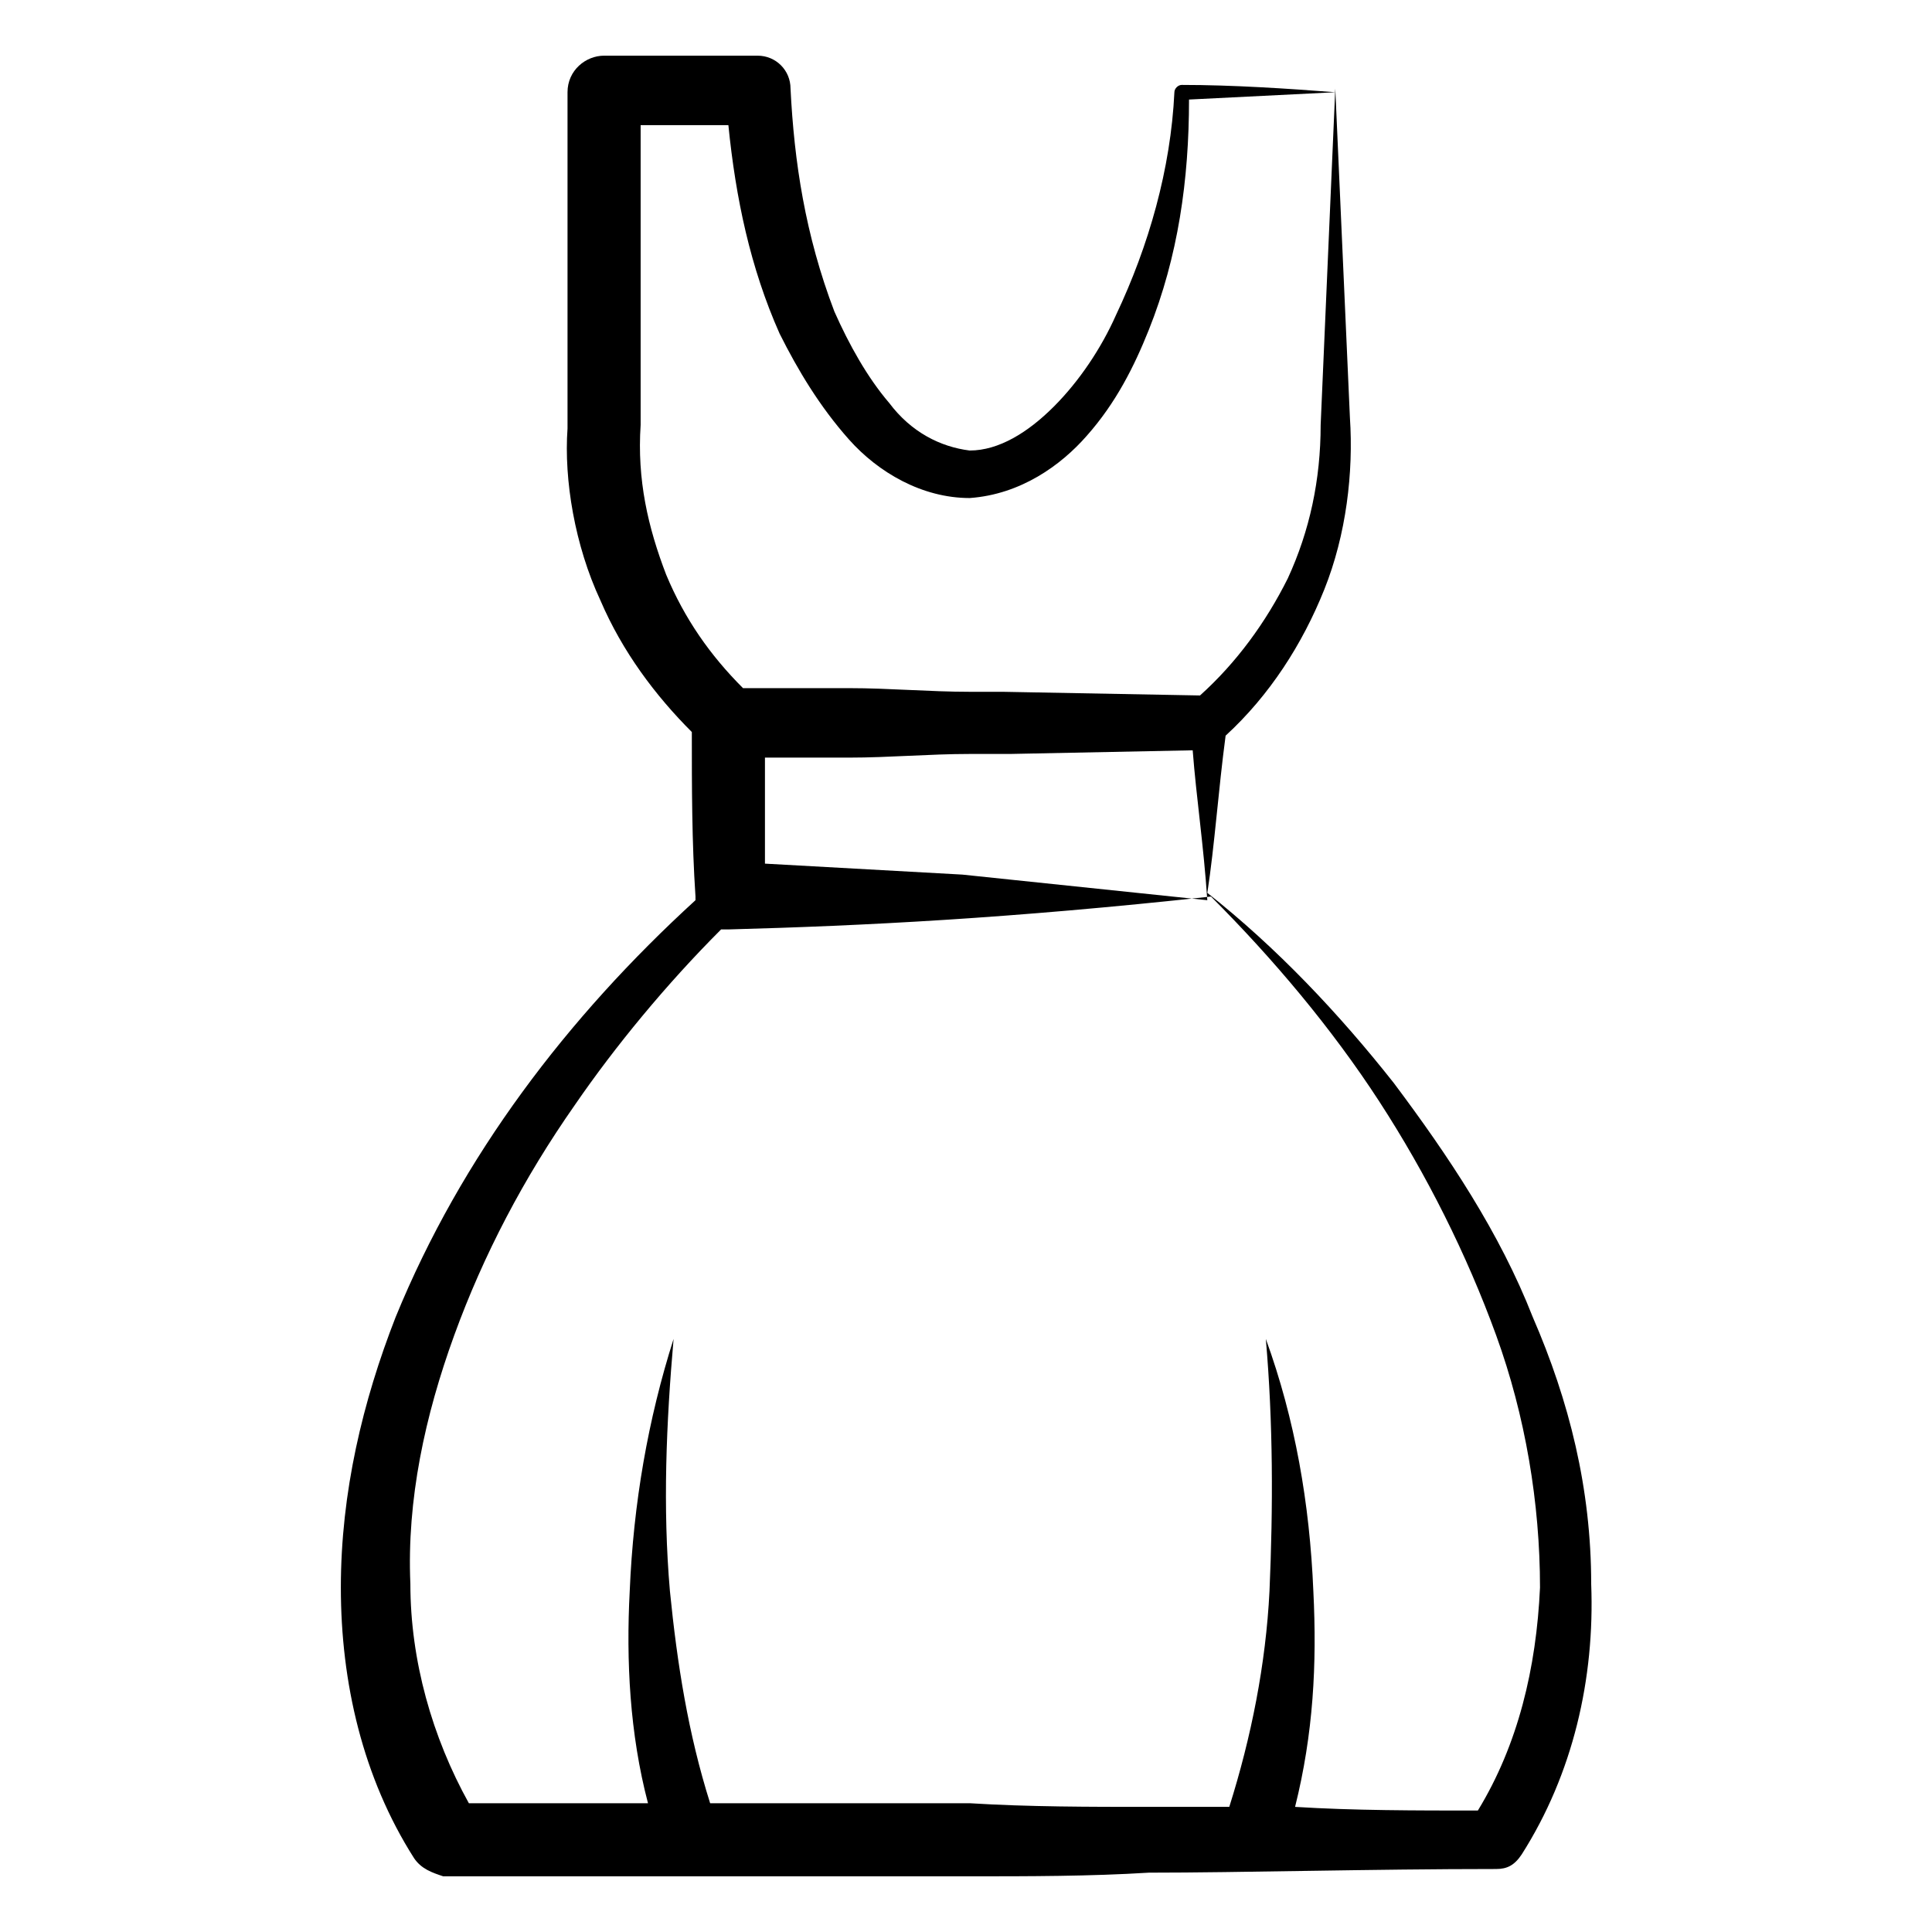 <?xml version="1.0" encoding="UTF-8"?>
<!-- Uploaded to: ICON Repo, www.iconrepo.com, Generator: ICON Repo Mixer Tools -->
<svg fill="#000000" width="800px" height="800px" version="1.1" viewBox="144 144 512 512" xmlns="http://www.w3.org/2000/svg">
 <path d="m248.86 493.01c-8.719 22.285-14.531 46.504-14.531 71.695s5.812 50.383 19.379 71.695c1.938 2.906 4.844 3.875 7.75 4.844h111.42 28.098c15.5 0 31.973 0 47.473-0.969 24.223 0 59.102-0.969 92.043-0.969 2.906 0 4.844-0.969 6.781-3.875 13.562-21.316 19.379-46.504 18.41-71.695 0-25.191-5.812-48.441-15.5-70.727-8.719-22.285-22.285-42.629-36.816-62.008-14.531-18.41-31.004-35.848-49.41-50.383 1.938-12.594 2.906-27.129 4.844-41.66 11.625-10.656 20.348-24.223 26.16-38.754s7.75-31.004 6.781-45.535l-3.879-87.195-3.875 89.137c0 14.531-2.906 28.098-8.719 40.691-5.812 11.625-13.562 22.285-23.254 31.004l-52.32-0.973h-8.719c-10.656 0-21.316-0.969-31.973-0.969h-28.098c-8.719-8.719-15.5-18.41-20.348-30.035-4.844-12.594-7.75-25.191-6.781-39.723v-79.445h23.254c1.938 19.379 5.812 37.785 13.562 55.227 4.844 9.688 10.656 19.379 18.41 28.098 7.75 8.719 19.379 15.5 31.973 15.5 13.562-0.969 24.223-8.719 31.004-16.469 7.75-8.719 12.594-18.41 16.469-28.098 7.75-19.379 10.656-39.723 10.656-61.039l38.754-1.938c-12.594-0.969-27.129-1.938-40.691-1.938-0.969 0-1.938 0.969-1.938 1.938-0.969 20.348-6.781 40.691-15.5 59.102-3.875 8.719-9.688 17.441-16.469 24.223s-14.531 11.625-22.285 11.625c-7.75-0.969-15.5-4.844-21.316-12.594-5.812-6.781-10.656-15.5-14.531-24.223-7.754-20.348-10.66-39.727-11.629-59.102 0-4.844-3.875-8.719-8.719-8.719h-40.691c-4.844 0-9.688 3.875-9.688 9.688v89.137c-0.973 13.562 1.934 31 8.719 45.535 5.812 13.562 14.531 25.191 24.223 34.879 0 14.531 0 29.066 0.969 43.598v0.969c-33.914 31.004-62.008 67.82-79.449 110.45zm150.18-117.23c-17.441-0.969-34.879-1.938-52.32-2.906v-28.098h22.285c10.656 0 21.316-0.969 31.973-0.969h10.656l48.441-0.969c0.969 12.594 2.906 25.191 3.875 39.723zm-63.945 14.531h1.938c35.848-0.969 74.602-2.906 127.89-8.719 16.469 16.469 31.973 34.879 44.566 54.258s23.254 40.691 31.004 62.008c7.75 21.316 11.625 44.566 11.625 66.852-0.969 21.316-5.812 41.66-16.469 59.102-16.469 0-32.941 0-48.441-0.969 4.844-19.379 5.812-37.785 4.844-57.164-0.969-23.254-4.844-45.535-12.594-66.852 1.938 22.285 1.938 44.566 0.969 66.852-0.969 19.379-4.844 38.754-10.656 57.164h-21.316c-15.5 0-31.973 0-47.473-0.969h-28.098-40.691c-5.812-18.41-8.719-36.816-10.656-56.195-1.938-22.285-0.969-44.566 0.969-66.852-6.781 21.316-10.656 43.598-11.625 66.852-0.969 18.41 0 37.785 4.844 56.195h-47.473c-9.688-17.441-15.5-37.785-15.5-58.133-0.969-22.285 3.875-44.566 11.625-65.883 7.75-21.316 18.41-41.66 31.973-61.039 10.648-15.504 24.211-31.973 38.746-46.508z"/>
</svg>